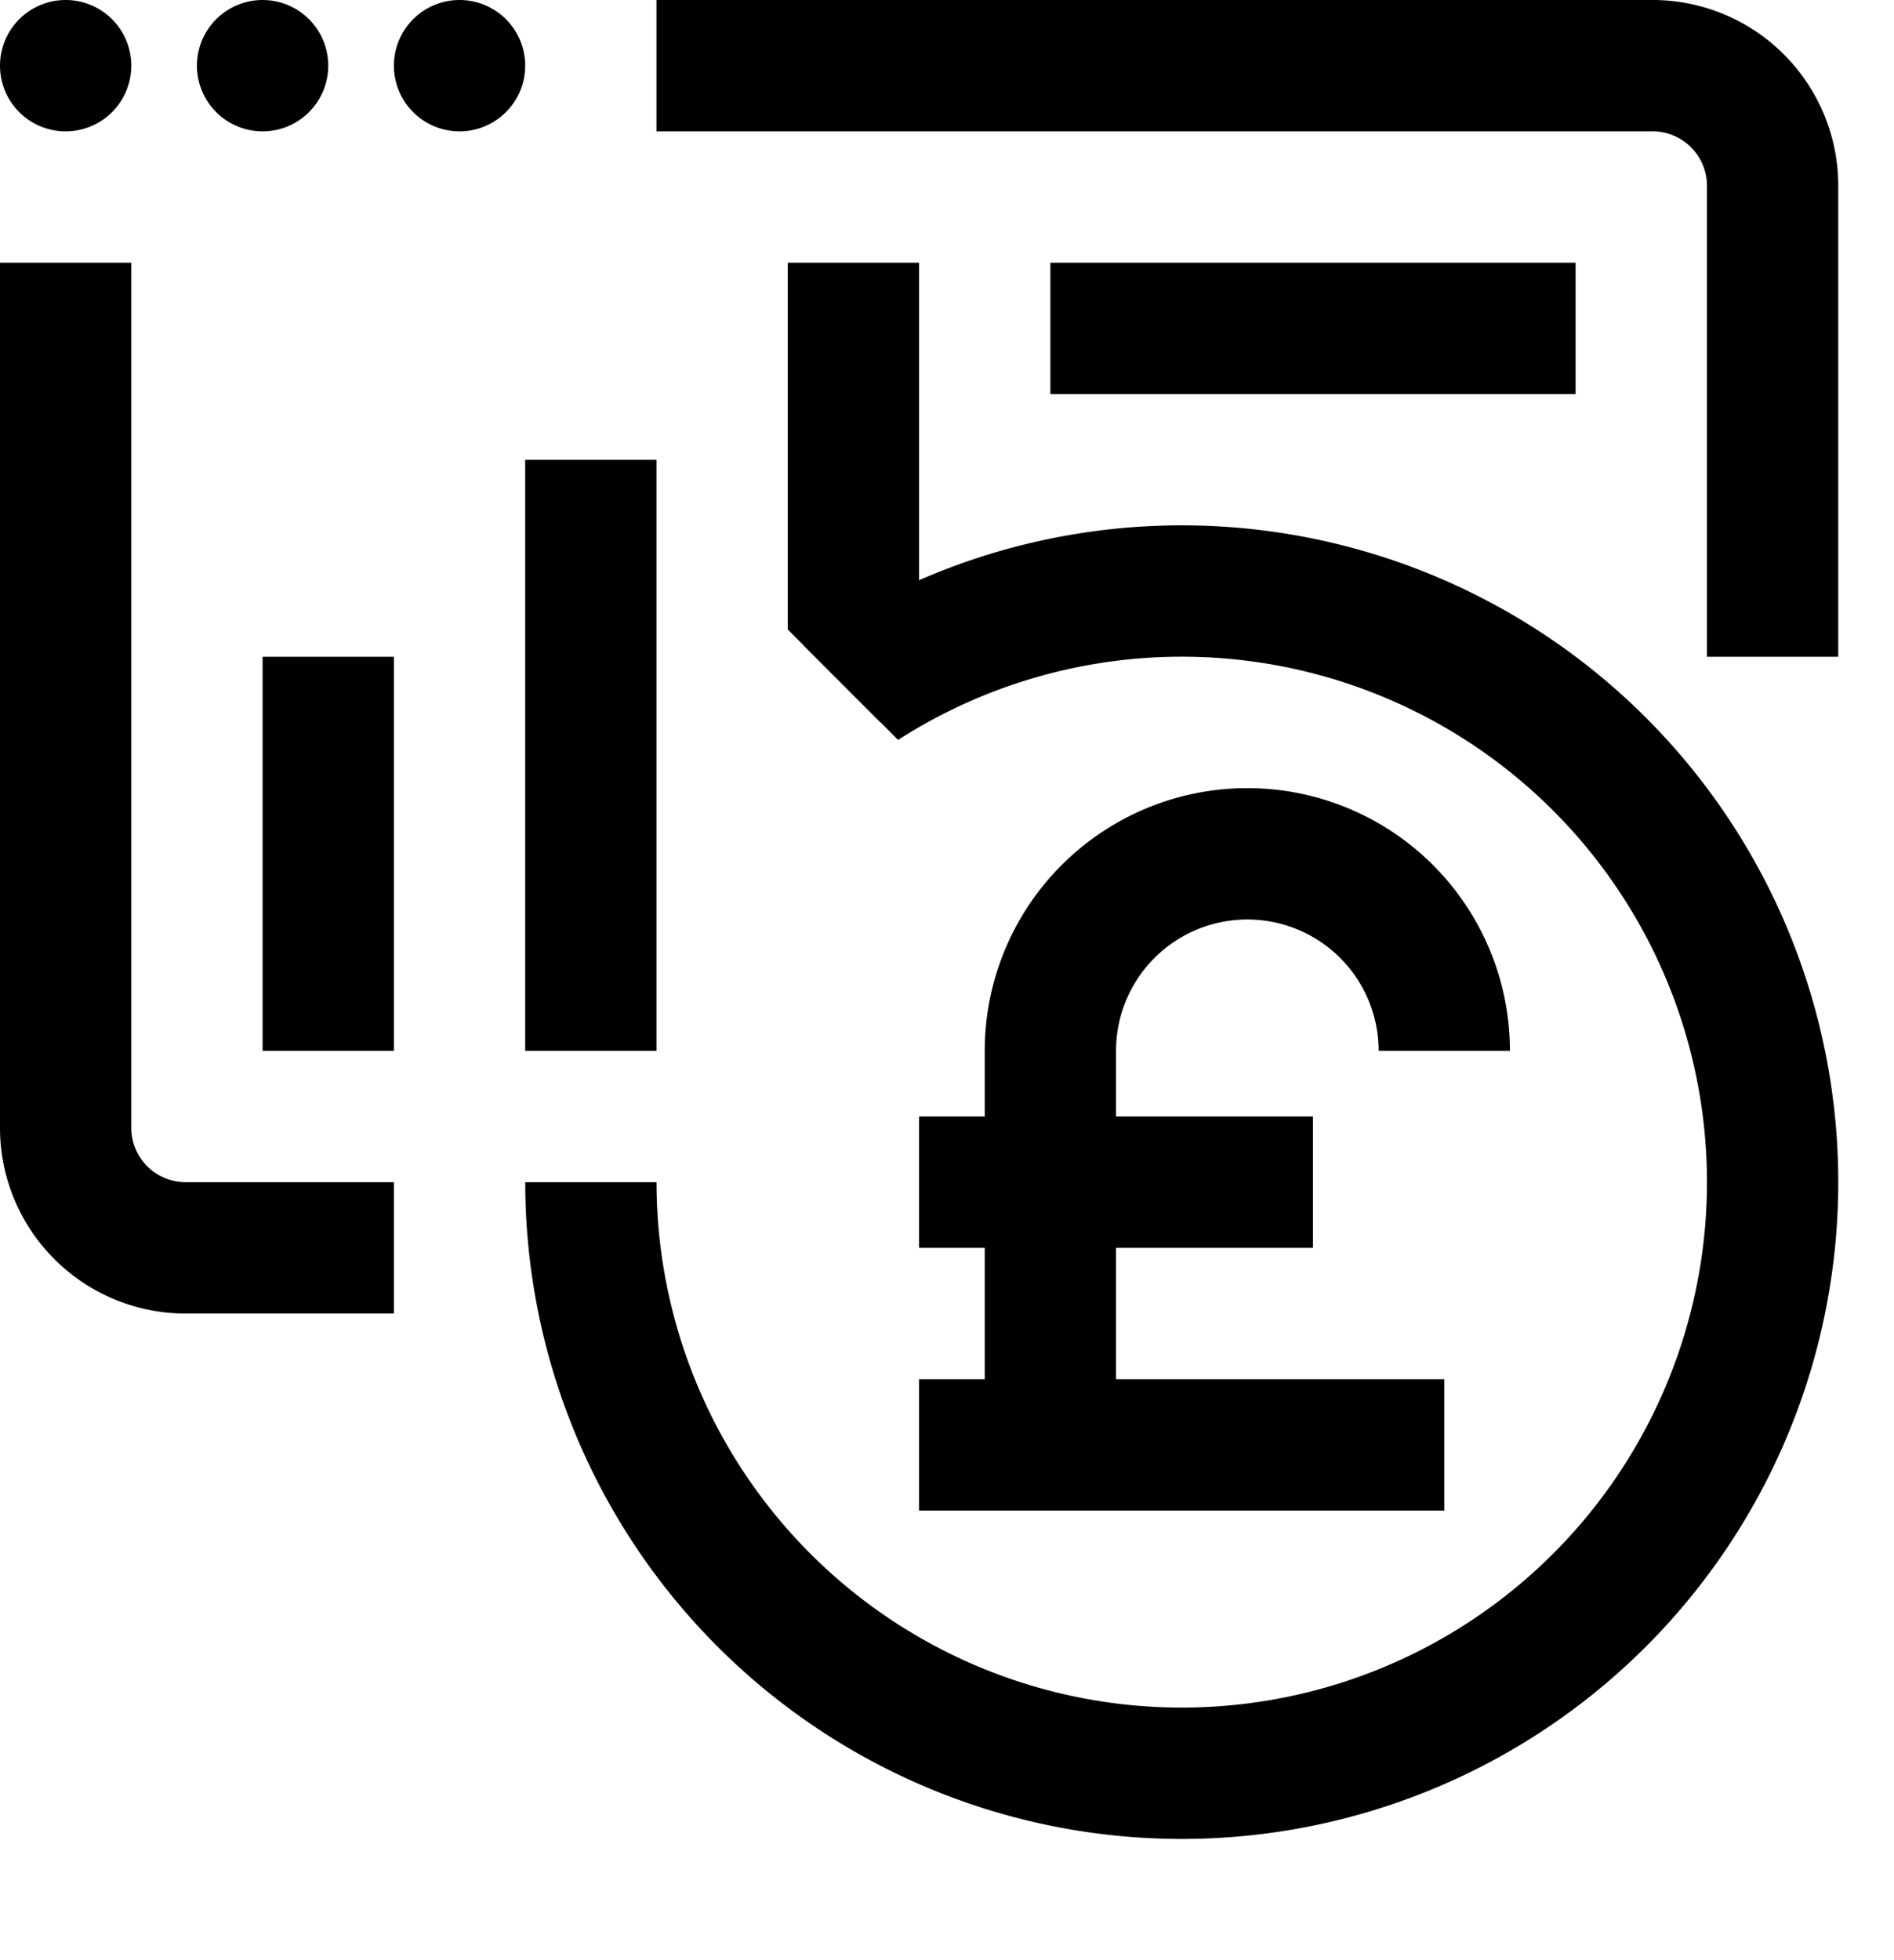 <svg xmlns="http://www.w3.org/2000/svg" xmlns:xlink="http://www.w3.org/1999/xlink" width="80.204" height="82.968" viewBox="0 0 80.204 82.968">
  <defs>
    <clipPath id="clip-path">
      <rect id="Rectangle_2877" data-name="Rectangle 2877" width="80.204" height="82.968" transform="translate(0 0)" fill="none"/>
    </clipPath>
    <clipPath id="clip-path-2">
      <path id="Path_8413" data-name="Path 8413" d="M32.478,8.34l.068,17.494,5.559,5.56,11.935.151,14.795,3.611,6.356,15.571L61.16,67.484l-23.365-.765-7.743-15.76-1.618-.919H20.461L25.02,76.381l37.85,6.587L80.2,64.71l-.577-28.323L64.257,23.63,45.768,19.46,40.31,22.24l1.067-13.9Z" fill="none"/>
    </clipPath>
  </defs>
  <g id="Group_5975" data-name="Group 5975" transform="translate(0 0)">
    <g id="Group_5971" data-name="Group 5971">
      <g id="Group_5970" data-name="Group 5970" clip-path="url(#clip-path)">
        <path id="Path_8406" data-name="Path 8406" d="M61.16,44.48a8.34,8.34,0,0,0-16.68,0V61.16" fill="none" stroke="#000" stroke-miterlimit="10" stroke-width="5.56"/>
        <line id="Line_323" data-name="Line 323" x2="22.24" transform="translate(38.92 61.16)" fill="#fff"/>
        <line id="Line_324" data-name="Line 324" x2="22.24" transform="translate(38.92 61.16)" fill="none" stroke="#000" stroke-miterlimit="10" stroke-width="5.56"/>
        <line id="Line_325" data-name="Line 325" x2="16.68" transform="translate(38.92 50.04)" fill="#fff"/>
        <line id="Line_326" data-name="Line 326" x2="16.68" transform="translate(38.92 50.04)" fill="none" stroke="#000" stroke-miterlimit="10" stroke-width="5.56"/>
        <line id="Line_327" data-name="Line 327" y1="16.68" transform="translate(13.9 27.8)" fill="none" stroke="#000" stroke-linejoin="round" stroke-width="5.56"/>
        <line id="Line_328" data-name="Line 328" y1="25.02" transform="translate(25.02 19.46)" fill="none" stroke="#000" stroke-linejoin="round" stroke-width="5.56"/>
        <line id="Line_329" data-name="Line 329" x1="22.24" transform="translate(44.48 13.9)" fill="none" stroke="#000" stroke-linejoin="round" stroke-width="5.56"/>
        <path id="Path_8407" data-name="Path 8407" d="M16.68,52.82H7.943a5.085,5.085,0,0,1-5.163-5V11.12" fill="none" stroke="#000" stroke-linejoin="round" stroke-width="5.56"/>
        <path id="Path_8408" data-name="Path 8408" d="M27.8,2.78H69.9a5.085,5.085,0,0,1,5.163,5V27.8" fill="none" stroke="#000" stroke-linejoin="round" stroke-width="5.56"/>
        <path id="Path_8409" data-name="Path 8409" d="M5.56,2.78A2.78,2.78,0,1,1,2.78,0,2.78,2.78,0,0,1,5.56,2.78"/>
        <path id="Path_8410" data-name="Path 8410" d="M13.9,2.78A2.78,2.78,0,1,1,11.12,0,2.78,2.78,0,0,1,13.9,2.78"/>
        <path id="Path_8411" data-name="Path 8411" d="M22.24,2.78A2.78,2.78,0,1,1,19.46,0a2.78,2.78,0,0,1,2.78,2.78"/>
      </g>
    </g>
    <g id="Group_5973" data-name="Group 5973">
      <g id="Group_5972" data-name="Group 5972" clip-path="url(#clip-path-2)">
        <line id="Line_330" data-name="Line 330" y1="19.46" transform="translate(36.14 11.12)" fill="none" stroke="#000" stroke-linejoin="round" stroke-width="5.56"/>
        <path id="Path_8412" data-name="Path 8412" d="M33.422,31.335a25.021,25.021,0,1,1-8.4,18.705" fill="none" stroke="#000" stroke-linejoin="round" stroke-width="5.56"/>
      </g>
    </g>
  </g>
</svg>
